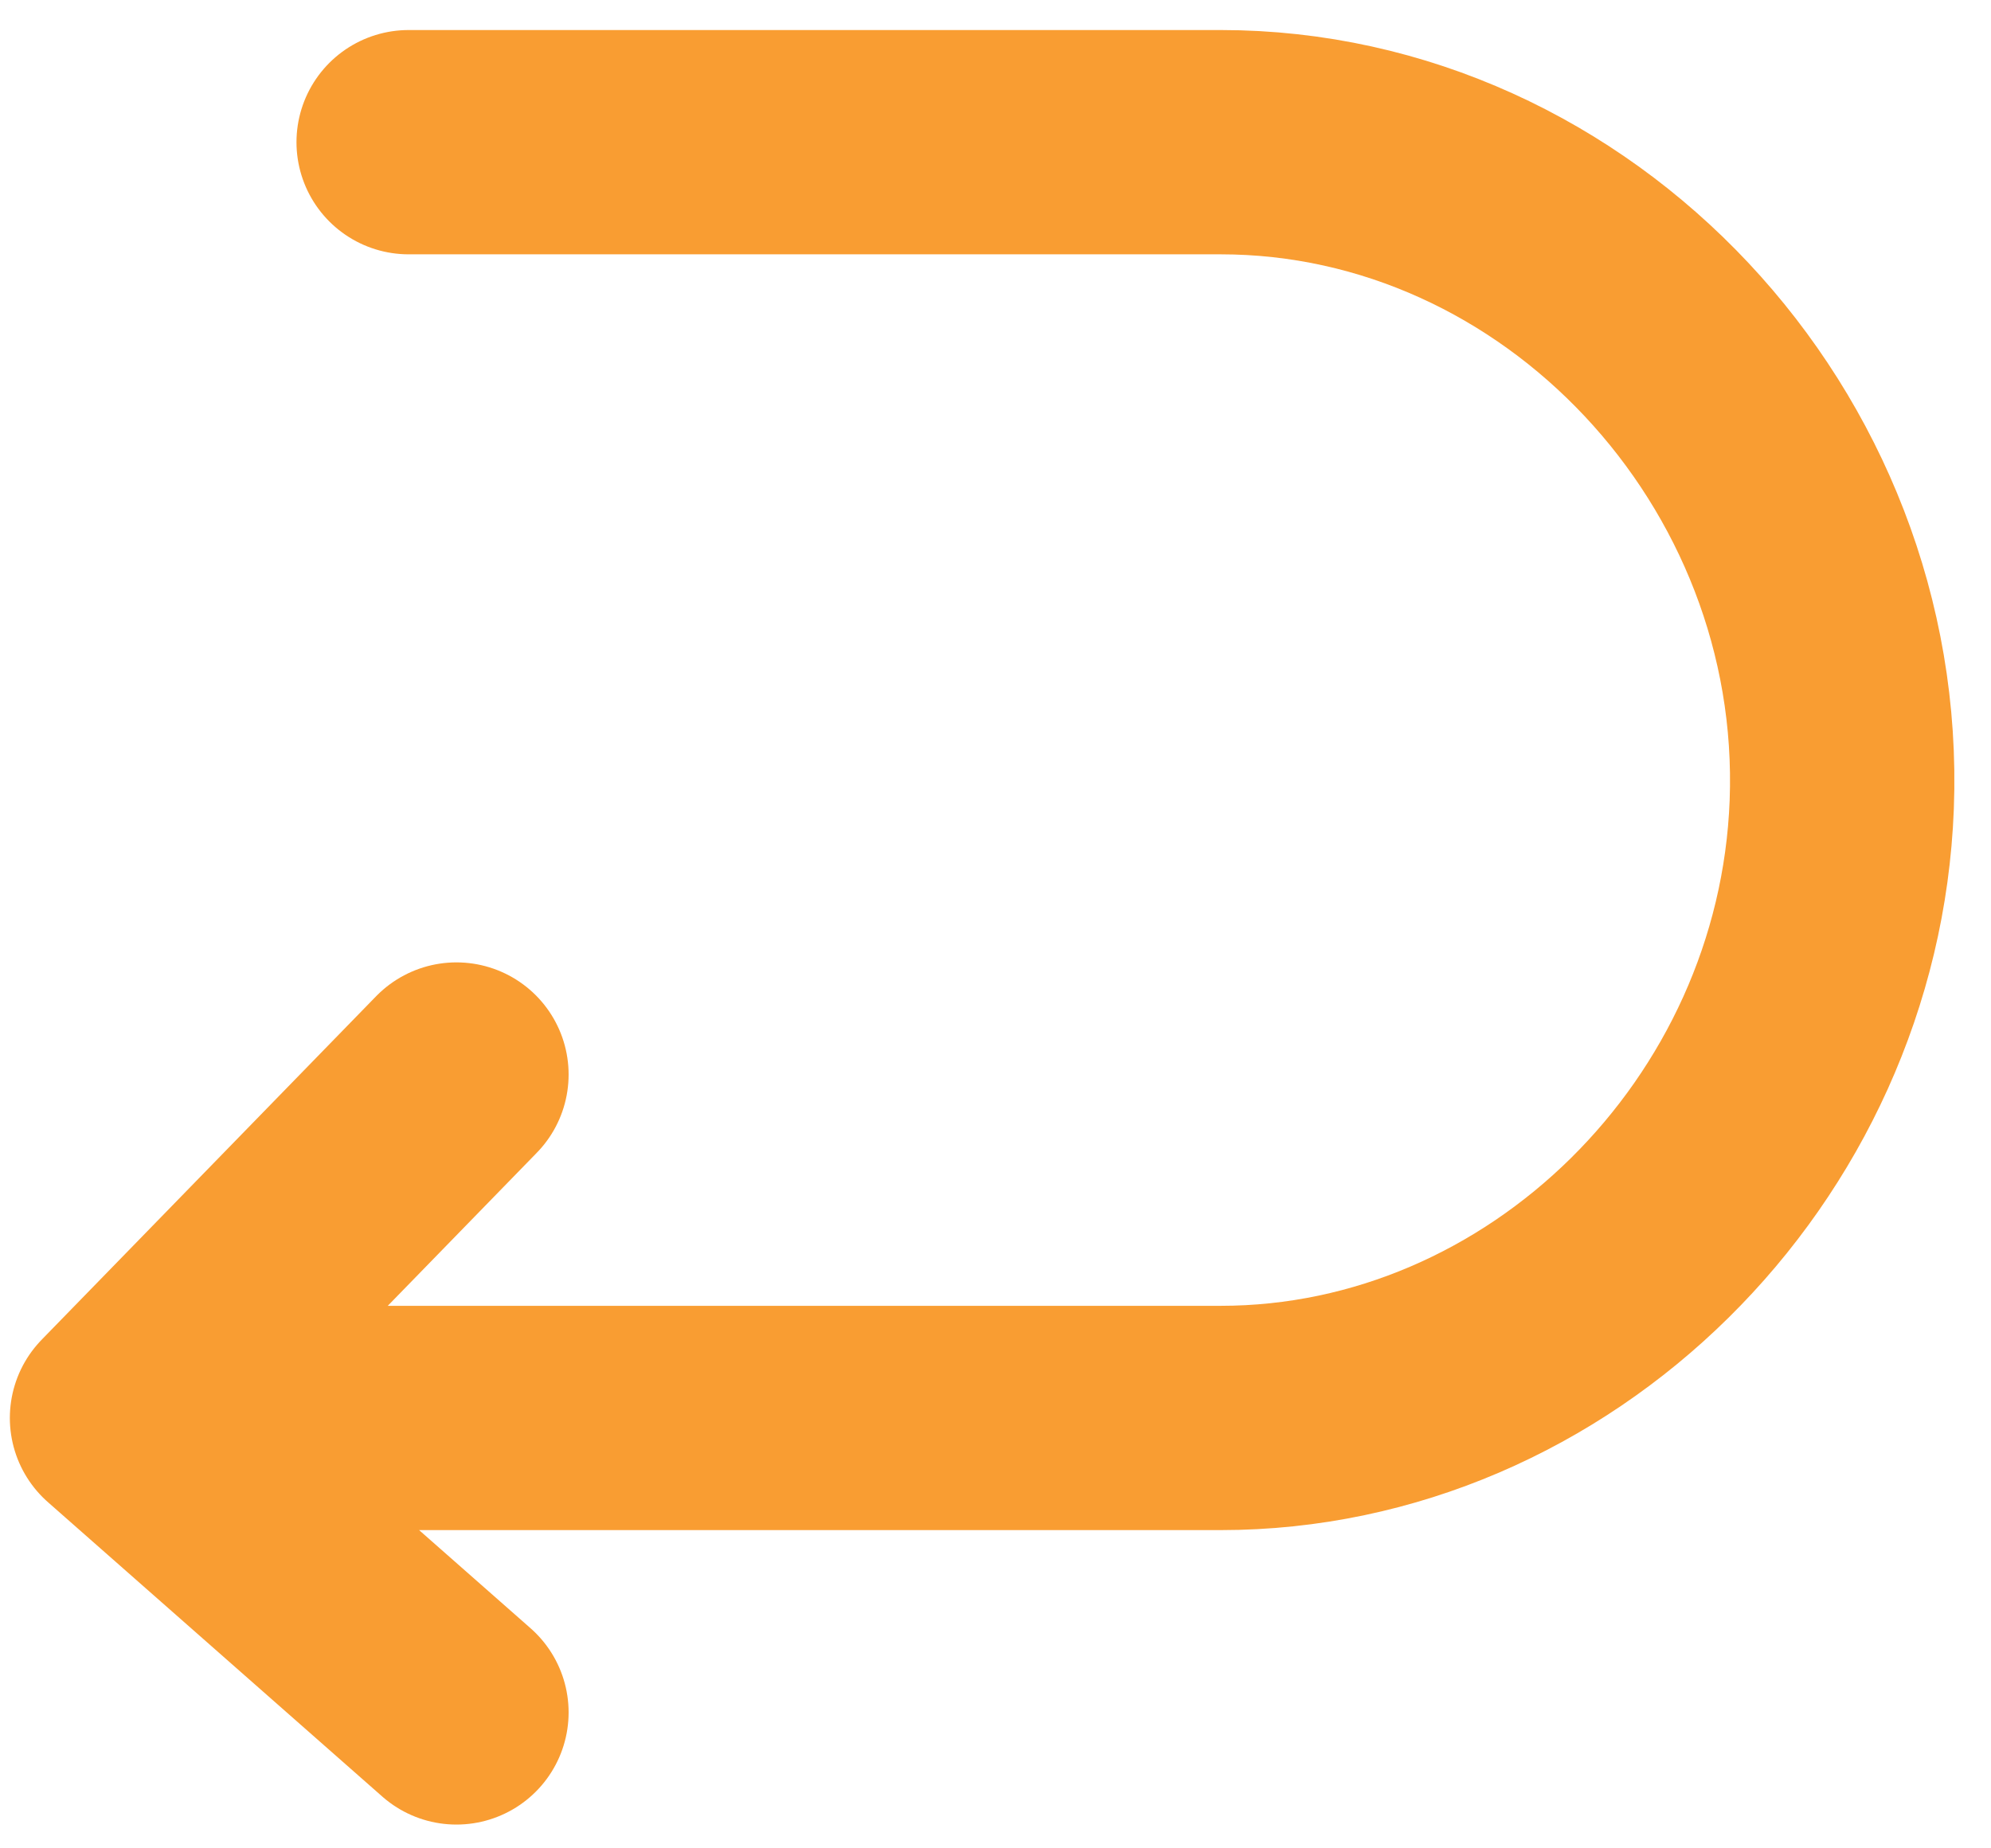 <svg xmlns="http://www.w3.org/2000/svg" fill="none" viewBox="0 0 28 26" height="26" width="28">
<path stroke-linejoin="round" stroke-linecap="round" stroke-width="3.155" stroke="#F99D32" d="M6.419 24.088L1.716 19.946M1.716 19.946L6.419 15.115M1.716 19.946H17.167C21.793 19.946 25.72 16.067 25.901 11.318C26.091 6.301 22.055 2 17.167 2H5.747"></path>
</svg>